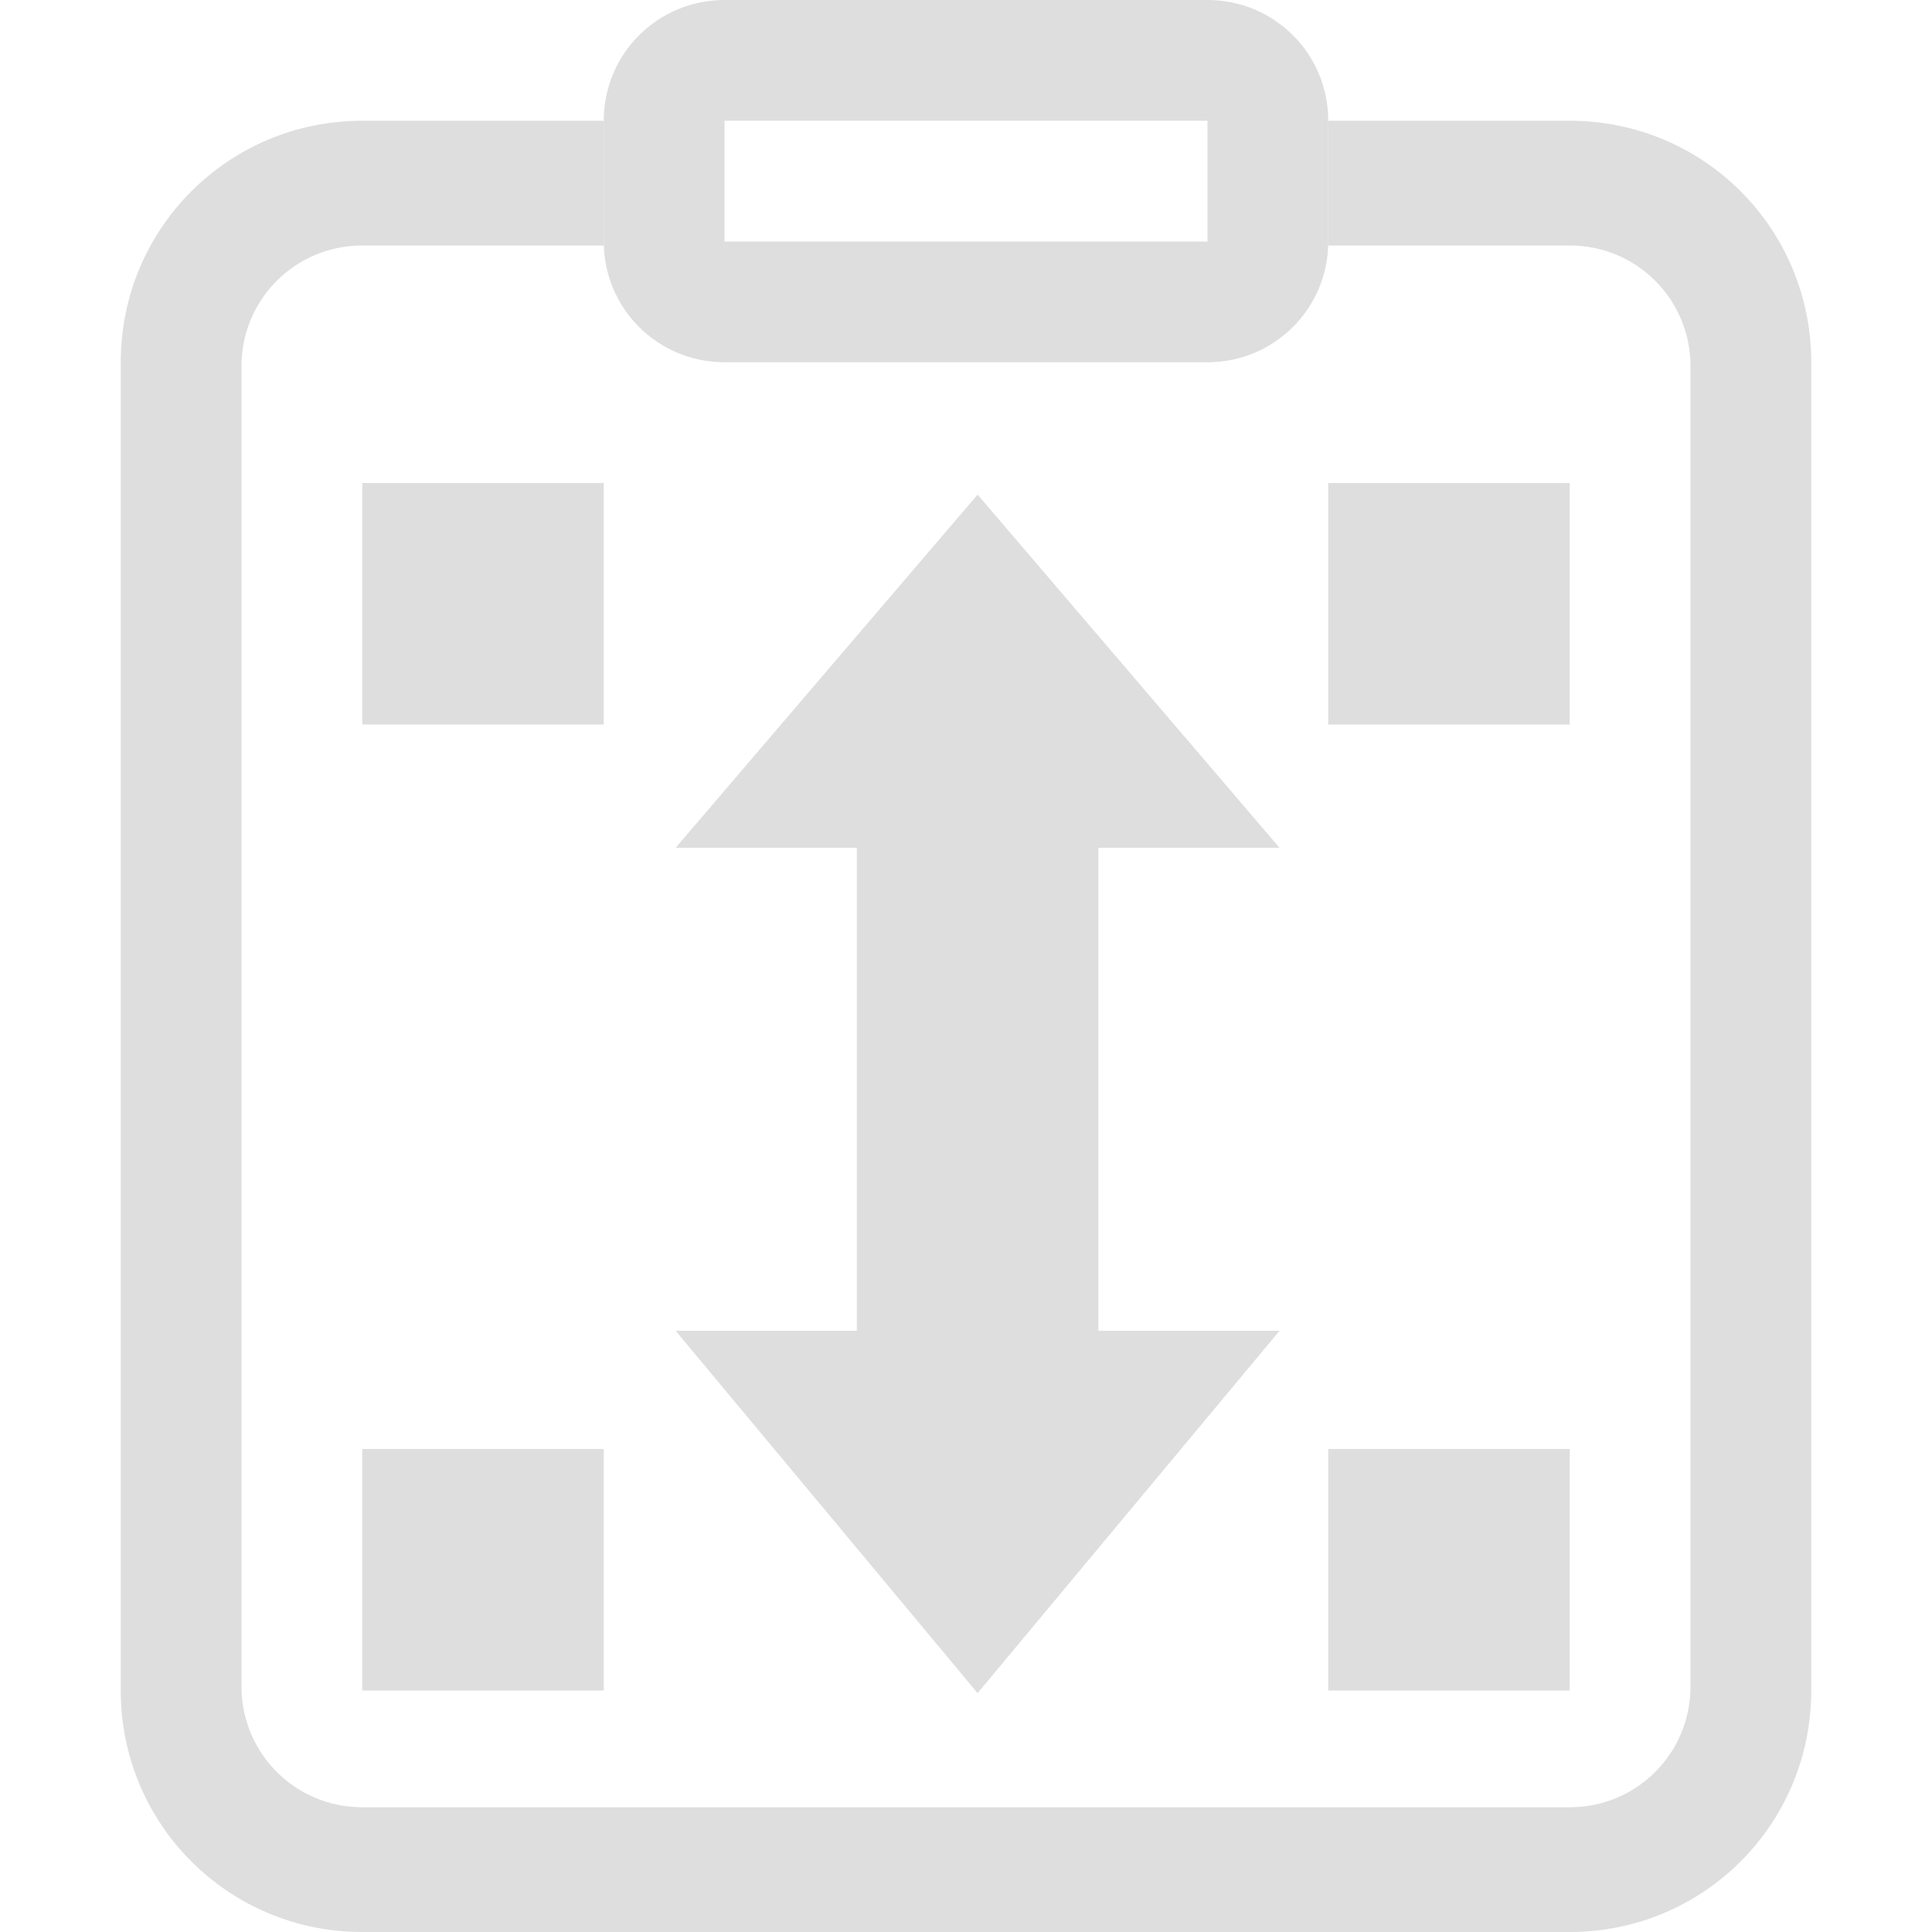 <svg width="16" height="16" version="1.1" viewBox="0 0 16 16" xmlns="http://www.w3.org/2000/svg">
 <g id="edit-paste-style" transform="matrix(1 0 0 1 -45.07 -567.36)">
  <path d="m45.07 567.42h16v15.938h-16z" opacity="0"/>
  <g id="node-transform" transform="matrix(.625 0 0 .625 -170.09 222.43)" fill="#dedede" stroke-width="1.6">
   <g transform="matrix(2.286 0 0 2.286 -748.14 432.65)" fill="#dedede" stroke-width=".7">
    <path d="m483.53 55.027-1.75 2.047h1.05v2.8h-1.05l1.75 2.1 1.75-2.1h-1.05v-2.8l1.05 1e-5z" fill="#dedede" stroke-width=".7"/>
   </g>
  </g>
  <rect x="56.07" y="571.36" width="2" height="2" fill="#dedede" opacity=".999" style="paint-order:stroke fill markers"/>
  <rect x="48.07" y="571.36" width="2" height="2" fill="#dedede" opacity=".999" style="paint-order:stroke fill markers"/>
  <rect x="56.07" y="579.36" width="2" height="2" fill="#dedede" opacity=".999" style="paint-order:stroke fill markers"/>
  <rect x="48.07" y="579.36" width="2" height="2" fill="#dedede" opacity=".999" style="paint-order:stroke fill markers"/>
  <path transform="matrix(1 0 0 1 45.07 567.36)" d="m3 1c-1.108 0-2 0.892-2 2v11c0 1.108 0.892 2 2 2h10c1.108 0 2-0.892 2-2v-11c0-1.108-0.892-2-2-2h-2v1c0 0.011-0.002 0.022-0.002 0.033h2.002c0.554 0 1 0.446 1 1v10.934c0 0.554-0.446 1-1 1h-10c-0.554 0-1-0.446-1-1v-10.934c0-0.554 0.446-1 1-1h2.002c-3.696e-4 -0.011-0.002-0.022-0.002-0.033v-1h-2z" fill="#dedede" stroke-linecap="round" stroke-linejoin="round" stroke-width="2"/>
  <path transform="matrix(1 0 0 1 45.07 567.36)" d="m6 0c-0.554 0-1 0.446-1 1v1c0 0.554 0.446 1 1 1h4c0.554 0 1-0.446 1-1v-1c0-0.554-0.446-1-1-1h-4zm0 1h4v1h-4v-1z" fill="#dedede" stroke-linecap="round" stroke-linejoin="round" stroke-width="2"/>
 </g>
</svg>
